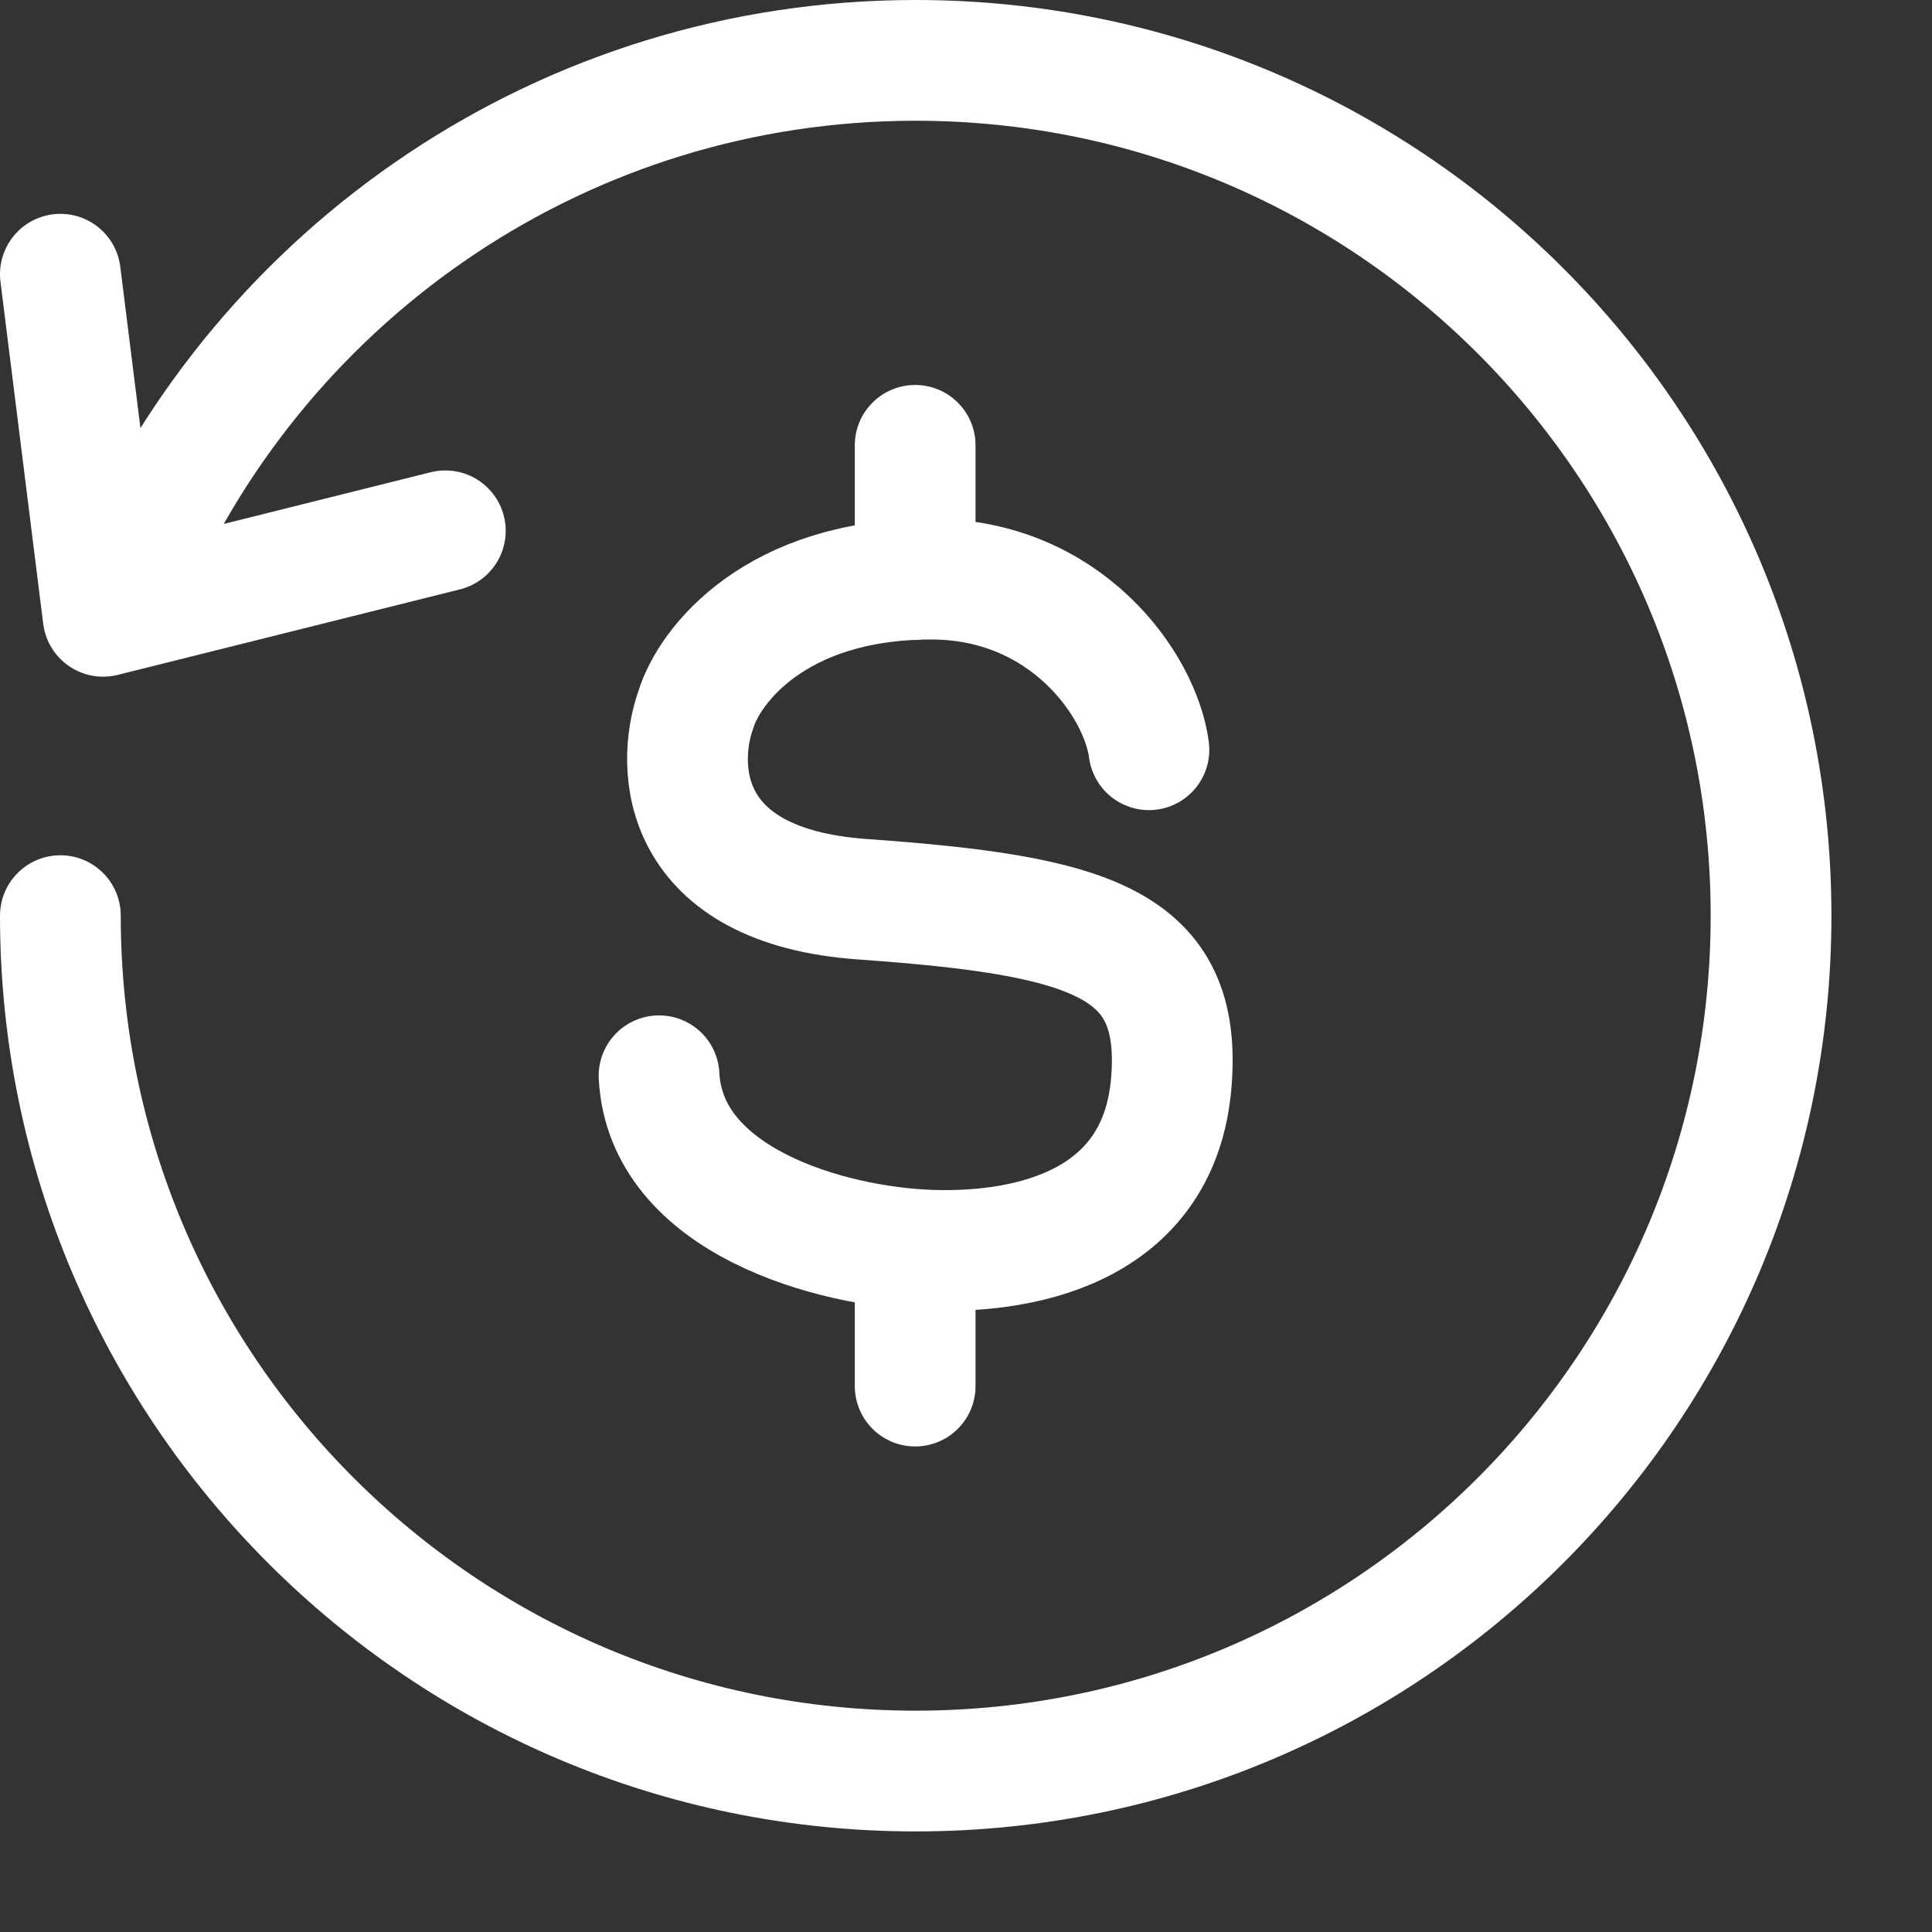 <svg width="16" height="16" viewBox="0 0 16 16" fill="none" xmlns="http://www.w3.org/2000/svg">
<rect x="0" y="0" width="16" height="16" fill="#333333" stroke="none"/>
<path d="M0.5 7.583C0.5 11.495 3.671 14.667 7.583 14.667C11.495 14.667 14.667 11.495 14.667 7.583C14.667 3.671 11.495 0.5 7.583 0.5C4.679 0.5 2.182 2.248 1.089 4.75M0.5 2.271L0.854 5.104L3.688 4.396" stroke="white" stroke-linecap="round" stroke-linejoin="round"/>
<path d="M9.515 6.209C9.444 5.669 8.825 4.796 7.712 4.796C6.419 4.796 5.875 5.514 5.764 5.873C5.592 6.353 5.626 7.34 7.142 7.447C9.037 7.582 9.797 7.806 9.7 8.968C9.603 10.13 8.547 10.381 7.712 10.354C6.877 10.327 5.511 9.944 5.458 8.909M7.579 3.688V4.8M7.579 10.348V11.479" stroke="white" stroke-linecap="round"/>
</svg>
